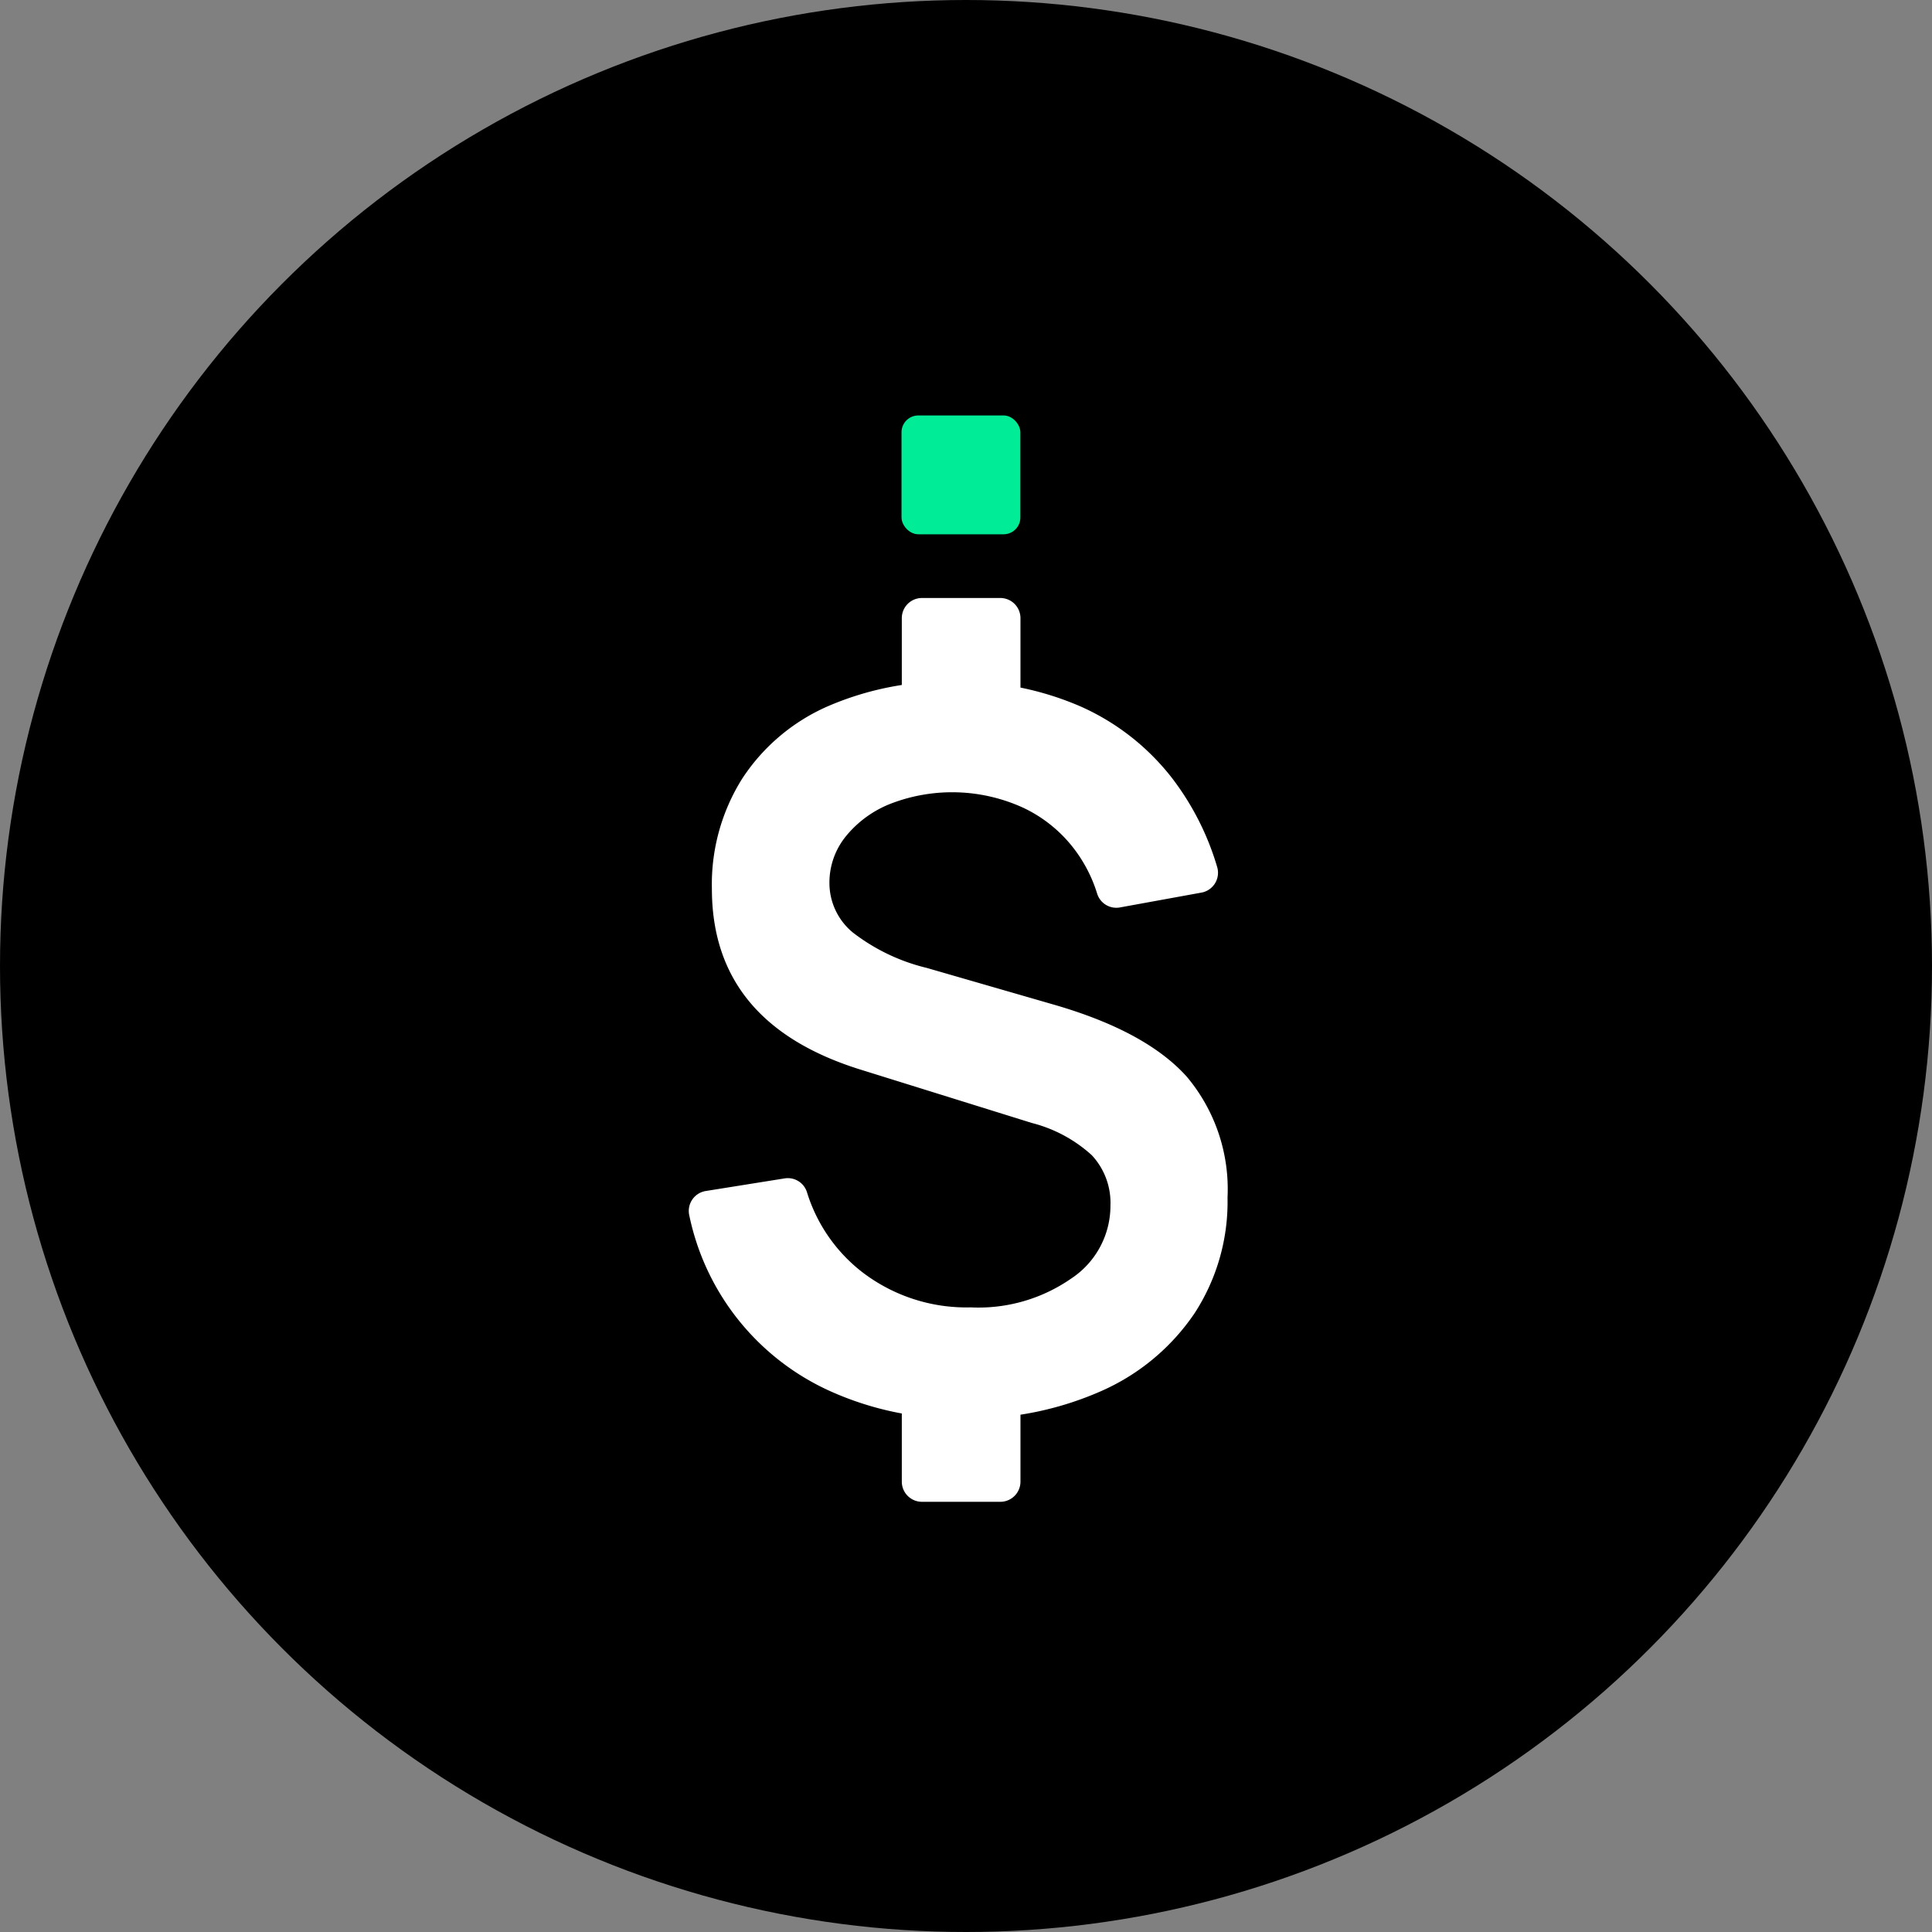 <svg xmlns="http://www.w3.org/2000/svg" width="115" height="115" viewBox="0 0 115 115">
  <rect x="0" y="0" width="115" height="115" fill="#808080" stroke="none"/>
  <g id="Group_24" data-name="Group 24" transform="translate(-286 -1294)">
    <circle id="Ellipse_3" data-name="Ellipse 3" cx="57.5" cy="57.5" r="57.5" transform="translate(286 1294)"/>
    <g id="BRANDING_ICON-01" data-name="BRANDING ICON-01" transform="translate(327 1318.729)">
      <rect id="Rectangle_91" data-name="Rectangle 91" width="7.074" height="7.074" rx="1" transform="translate(12.662 0)" fill="#00ec96"/>
      <path id="Path_240" data-name="Path 240" d="M73.413,82.833a18.611,18.611,0,0,1-7.965-1.64,14.758,14.758,0,0,1-8.374-10.452,1.2,1.2,0,0,1,.977-1.455l4.708-.753a1.193,1.193,0,0,1,1.321.832,9.59,9.59,0,0,0,3.257,4.725,10.188,10.188,0,0,0,6.486,2.122A9.666,9.666,0,0,0,79.8,74.5a5.19,5.19,0,0,0,2.342-4.347,4.162,4.162,0,0,0-1.111-3,8.372,8.372,0,0,0-3.573-1.919L67.291,62.067q-8.873-2.75-8.873-10.775a11.82,11.82,0,0,1,1.8-6.545,11.682,11.682,0,0,1,5.08-4.306,18.072,18.072,0,0,1,7.731-1.479,18,18,0,0,1,7.363,1.493,14.177,14.177,0,0,1,5.389,4.216,16.217,16.217,0,0,1,2.707,5.307,1.2,1.2,0,0,1-.925,1.544l-4.856.884a1.193,1.193,0,0,1-1.352-.808A8.561,8.561,0,0,0,80,48.947a8.209,8.209,0,0,0-3.016-2.459,10.166,10.166,0,0,0-7.876-.275,6.475,6.475,0,0,0-2.693,1.933,4.36,4.36,0,0,0-1,2.8A3.817,3.817,0,0,0,66.81,53.9a11.663,11.663,0,0,0,4.406,2.108L78.8,58.2q5.473,1.584,7.893,4.289a10.4,10.4,0,0,1,2.418,7.188,12.162,12.162,0,0,1-1.96,6.882,13.053,13.053,0,0,1-5.506,4.612,19.243,19.243,0,0,1-8.23,1.654Zm-3.69-43.1V35.187a1.2,1.2,0,0,1,1.2-1.2h4.663a1.2,1.2,0,0,1,1.2,1.2v4.547a1.2,1.2,0,0,1-1.2,1.2H70.919A1.2,1.2,0,0,1,69.723,39.733Zm0,46.851V82.038a1.2,1.2,0,0,1,1.2-1.2h4.663a1.2,1.2,0,0,1,1.2,1.2v4.547a1.2,1.2,0,0,1-1.2,1.2H70.919A1.2,1.2,0,0,1,69.723,86.585Z" transform="translate(-57.044 -23.121)" fill="#fff"/>
    </g>
  </g>
</svg>
